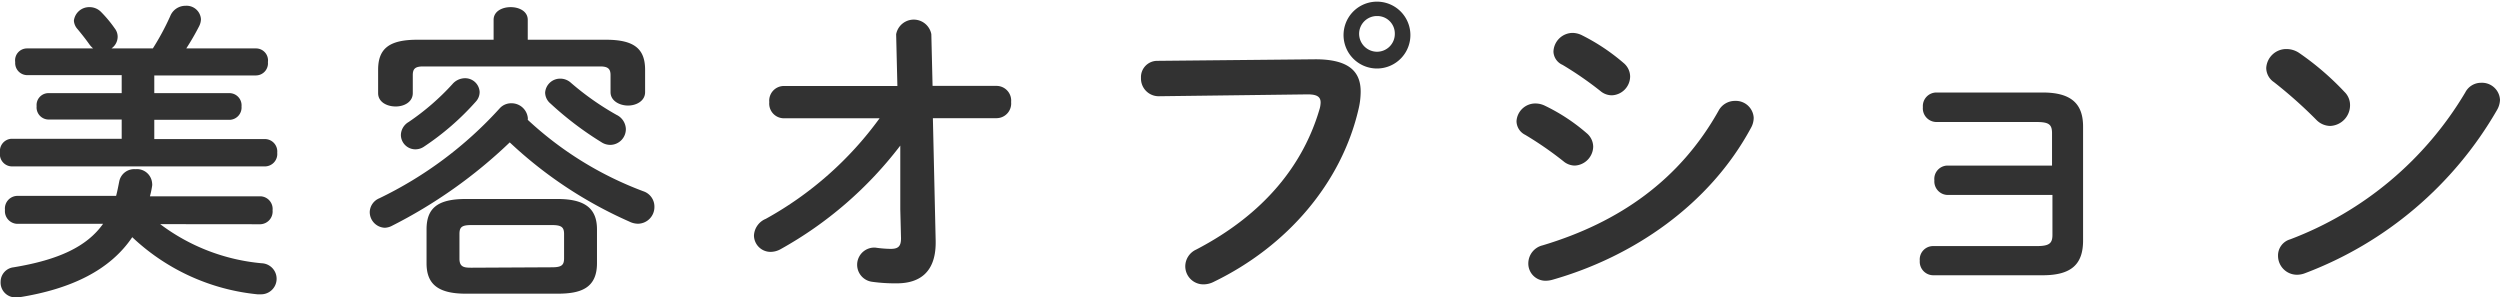<svg xmlns="http://www.w3.org/2000/svg" viewBox="0 0 241.59 28.71"><defs><style>.cls-1{fill:#323232;}</style></defs><title>ttl_beauty</title><g id="レイヤー_2" data-name="レイヤー 2"><g id="container"><path class="cls-1" d="M14.91,9H22.2a1.18,1.18,0,0,1,1.14,1.29,1.19,1.19,0,0,1-1.14,1.29H14.91v1.86H25.65a1.2,1.2,0,0,1,1.14,1.32,1.2,1.2,0,0,1-1.14,1.32H1.11A1.18,1.18,0,0,1,0,14.73a1.18,1.18,0,0,1,1.11-1.32H11.76V11.55H4.65a1.17,1.17,0,0,1-1.11-1.29A1.15,1.15,0,0,1,4.65,9h7.11V7.26H2.58A1.17,1.17,0,0,1,1.47,6,1.15,1.15,0,0,1,2.58,4.68H9a2.31,2.31,0,0,1-.36-.39c-.36-.51-.75-1-1.14-1.47A1.34,1.34,0,0,1,7.14,2,1.49,1.49,0,0,1,8.67.69a1.55,1.55,0,0,1,1.11.48A12,12,0,0,1,11.1,2.76a1.31,1.31,0,0,1,.27.81,1.39,1.39,0,0,1-.6,1.11h4a24.54,24.54,0,0,0,1.68-3.12,1.58,1.58,0,0,1,1.47-1,1.39,1.39,0,0,1,1.5,1.29,1.58,1.58,0,0,1-.18.69A23.45,23.45,0,0,1,18,4.68h6.78A1.16,1.16,0,0,1,25.89,6a1.17,1.17,0,0,1-1.14,1.29H14.91Zm.57,12.66a19.16,19.16,0,0,0,9.81,3.78,1.5,1.5,0,1,1-.12,3l-.3,0a20.56,20.56,0,0,1-12.09-5.52c-2.1,3.12-5.79,5-11,5.82a1.13,1.13,0,0,1-.3,0A1.43,1.43,0,0,1,.06,27.24a1.41,1.41,0,0,1,1.26-1.41c4.35-.72,7.08-2,8.64-4.2H1.65A1.23,1.23,0,0,1,.48,20.28a1.22,1.22,0,0,1,1.17-1.35h9.57c.12-.45.21-.93.3-1.38a1.47,1.47,0,0,1,1.56-1.2A1.47,1.47,0,0,1,14.7,17.7a.83.83,0,0,1,0,.27,9,9,0,0,1-.21,1H25.17a1.22,1.22,0,0,1,1.17,1.35,1.23,1.23,0,0,1-1.17,1.35Z"/><path class="cls-1" d="M62.16,18.48A1.56,1.56,0,0,1,63.24,20a1.61,1.61,0,0,1-1.59,1.62,1.92,1.92,0,0,1-.84-.21,41,41,0,0,1-11.55-7.65,47.3,47.3,0,0,1-11.46,8.1,1.61,1.61,0,0,1-.63.15,1.52,1.52,0,0,1-1.44-1.53,1.49,1.49,0,0,1,.93-1.32,37.86,37.86,0,0,0,11.61-8.67,1.49,1.49,0,0,1,1.14-.51A1.58,1.58,0,0,1,51,11.34a.75.75,0,0,1,0,.24A33.67,33.67,0,0,0,62.16,18.48ZM47.7,1.92c0-.84.84-1.23,1.65-1.23S51,1.08,51,1.92V3.84h7.56c2.76,0,3.78.9,3.78,2.91V8.91c0,.84-.84,1.29-1.65,1.29S59,9.75,59,8.91V7.26c0-.6-.24-.84-1-.84H40.89c-.78,0-1,.24-1,.84V9c0,.84-.81,1.29-1.65,1.29S36.54,9.87,36.54,9V6.75c0-2,1-2.91,3.78-2.91H47.7ZM44.91,7.56a1.4,1.4,0,0,1,1.44,1.32,1.36,1.36,0,0,1-.36.93,25.67,25.67,0,0,1-5,4.35,1.47,1.47,0,0,1-.87.27,1.4,1.4,0,0,1-1.38-1.38,1.49,1.49,0,0,1,.75-1.26,23.64,23.64,0,0,0,4.23-3.66A1.61,1.61,0,0,1,44.91,7.56ZM45,28.38c-2.76,0-3.78-1-3.78-2.94V22.17c0-2,1-2.94,3.78-2.94h8.88c2.76,0,3.81,1,3.81,2.94v3.27c0,2.46-1.65,2.94-3.81,2.94Zm8.34-2.55c.93,0,1.17-.21,1.17-.87V22.62c0-.66-.24-.87-1.17-.87h-7.8c-.93,0-1.14.21-1.14.87V25c0,.81.45.87,1.14.87ZM59.58,11.1a1.58,1.58,0,0,1,.9,1.35A1.52,1.52,0,0,1,59,14a1.56,1.56,0,0,1-.9-.27A31.7,31.7,0,0,1,53.19,10a1.4,1.4,0,0,1-.51-1.05,1.45,1.45,0,0,1,1.44-1.35A1.52,1.52,0,0,1,55.17,8,26.68,26.68,0,0,0,59.58,11.1Z"/><path class="cls-1" d="M75.72,11.43a1.42,1.42,0,0,1-1.38-1.56,1.42,1.42,0,0,1,1.38-1.56h11l-.12-5A1.73,1.73,0,0,1,90,3.3l.12,5h6.18a1.42,1.42,0,0,1,1.41,1.56,1.42,1.42,0,0,1-1.41,1.56H90.15l.27,11.88v.15c0,3-1.71,3.93-3.75,3.93a16.06,16.06,0,0,1-2.4-.15,1.66,1.66,0,0,1,.09-3.3c.06,0,.15,0,.24,0a11.21,11.21,0,0,0,1.47.12c.69,0,1-.21,1-1V23L87,20.22,87,14.07a37.37,37.37,0,0,1-11.55,10,2,2,0,0,1-1,.27,1.6,1.6,0,0,1-1.59-1.59A1.84,1.84,0,0,1,74,21.15a33.74,33.74,0,0,0,11-9.72Z"/><path class="cls-1" d="M127.11,5.73c3.15,0,4.38,1.11,4.38,3.12a7.37,7.37,0,0,1-.21,1.71c-1.65,7.11-6.87,13.23-14,16.68a2.17,2.17,0,0,1-1,.24,1.75,1.75,0,0,1-1.74-1.77,1.79,1.79,0,0,1,1.05-1.59c6.63-3.45,10.38-8.25,11.94-13.62a2.43,2.43,0,0,0,.09-.6c0-.57-.39-.78-1.26-.78L112,9.3a1.71,1.71,0,0,1-1.74-1.77,1.57,1.57,0,0,1,1.59-1.65Zm9.18-2.52a3.23,3.23,0,1,1-6.45,0,3.23,3.23,0,0,1,6.45,0Zm-4.95,0A1.74,1.74,0,0,0,133.08,5a1.72,1.72,0,0,0,1.71-1.74,1.69,1.69,0,0,0-1.71-1.71A1.72,1.72,0,0,0,131.34,3.21Z"/><path class="cls-1" d="M153.33,12.87a1.72,1.72,0,0,1,.63,1.32A1.87,1.87,0,0,1,152.19,16a1.72,1.72,0,0,1-1.11-.42,34,34,0,0,0-3.69-2.55,1.49,1.49,0,0,1-.84-1.32A1.82,1.82,0,0,1,148.38,10a2.07,2.07,0,0,1,.9.21A18.21,18.21,0,0,1,153.33,12.87Zm14.34-3.12a1.73,1.73,0,0,1,1.8,1.62,2,2,0,0,1-.27,1c-4,7.41-11.37,12.45-19.2,14.67a2.45,2.45,0,0,1-.63.09,1.66,1.66,0,0,1-1.68-1.71,1.8,1.8,0,0,1,1.38-1.71c7.41-2.22,13.26-6.33,17-13A1.79,1.79,0,0,1,167.67,9.75ZM156.9,6.09a1.72,1.72,0,0,1,.63,1.32,1.84,1.84,0,0,1-1.77,1.8,1.72,1.72,0,0,1-1.11-.42A33.6,33.6,0,0,0,151,6.27,1.46,1.46,0,0,1,150.12,5,1.87,1.87,0,0,1,152,3.18a2.13,2.13,0,0,1,.9.24A19.51,19.51,0,0,1,156.9,6.09Z"/><path class="cls-1" d="M198.3,12.87c0-.87-.33-1.08-1.53-1.08h-9.66a1.32,1.32,0,0,1-1.29-1.44,1.31,1.31,0,0,1,1.29-1.41H197.4c2.79,0,3.9,1.11,3.9,3.3v11c0,2.28-1.11,3.36-3.9,3.36H186.81a1.31,1.31,0,0,1-1.29-1.41,1.29,1.29,0,0,1,1.29-1.41h10c1.2,0,1.53-.24,1.53-1.08V18.84H188.22a1.31,1.31,0,0,1-1.29-1.41A1.29,1.29,0,0,1,188.22,16H198.3Z"/><path class="cls-1" d="M226.56,8.88a1.77,1.77,0,0,1,.54,1.29,2,2,0,0,1-1.92,2,1.9,1.9,0,0,1-1.35-.6,43.86,43.86,0,0,0-4.08-3.63A1.67,1.67,0,0,1,219,6.57,1.94,1.94,0,0,1,221,4.74a2.18,2.18,0,0,1,1.2.39A26.94,26.94,0,0,1,226.56,8.88ZM239.76,8a1.74,1.74,0,0,1,1.83,1.65,2.09,2.09,0,0,1-.3,1A36.15,36.15,0,0,1,222.75,26.4a2.12,2.12,0,0,1-.81.15,1.83,1.83,0,0,1-1.8-1.83,1.62,1.62,0,0,1,1.17-1.59A33.42,33.42,0,0,0,238.23,8.94,1.71,1.71,0,0,1,239.76,8Z"/></g></g></svg>